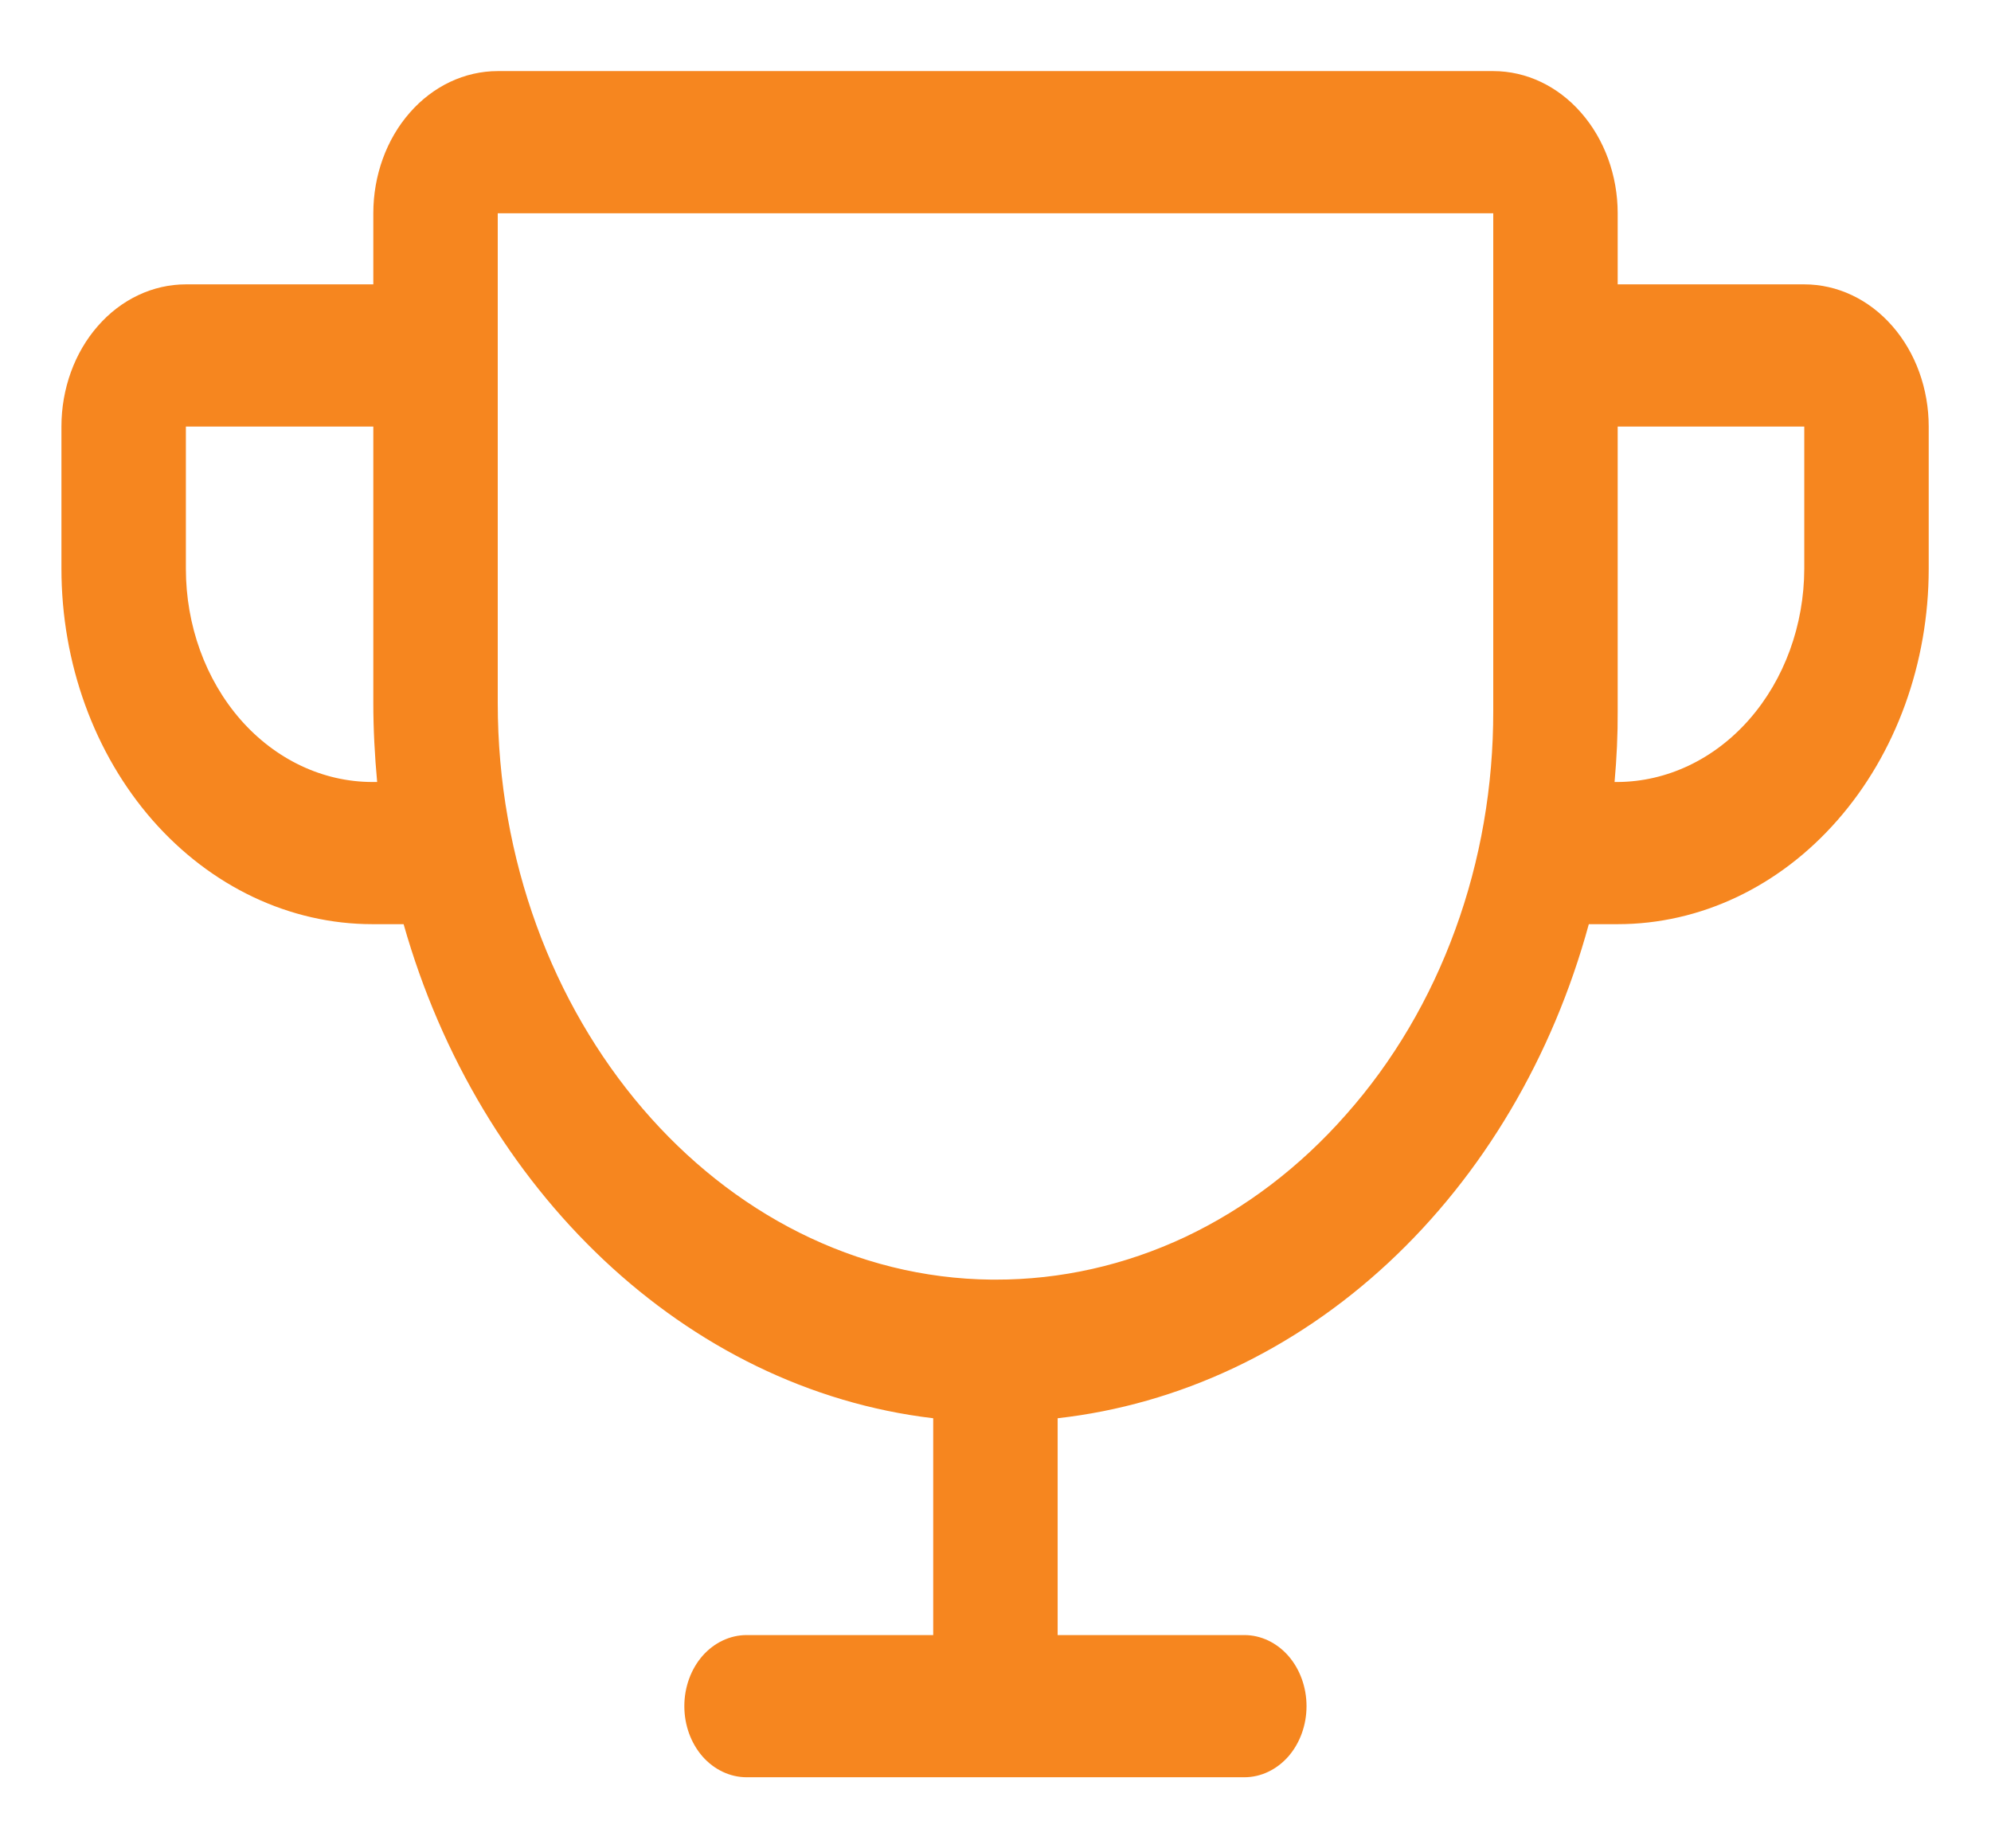 <svg width="14" height="13" viewBox="0 0 14 13" fill="none" xmlns="http://www.w3.org/2000/svg">
<path d="M12.687 2H11.375V1.5C11.375 1.235 11.282 0.98 11.118 0.793C10.954 0.605 10.732 0.5 10.5 0.5H3.5C3.268 0.5 3.045 0.605 2.881 0.793C2.717 0.98 2.625 1.235 2.625 1.5V2H1.307C1.075 2 0.852 2.105 0.688 2.293C0.524 2.48 0.432 2.735 0.432 3V4C0.432 4.663 0.662 5.299 1.072 5.768C1.483 6.237 2.039 6.5 2.619 6.5H2.838C3.368 8.369 4.818 9.769 6.562 9.975V11.5H5.25C5.134 11.5 5.022 11.553 4.94 11.646C4.858 11.74 4.812 11.867 4.812 12C4.812 12.133 4.858 12.26 4.94 12.354C5.022 12.447 5.134 12.5 5.25 12.5H8.75C8.866 12.5 8.977 12.447 9.059 12.354C9.141 12.26 9.187 12.133 9.187 12C9.187 11.867 9.141 11.74 9.059 11.646C8.977 11.553 8.866 11.5 8.75 11.5H7.437V9.975C8.29 9.879 9.099 9.499 9.763 8.881C10.427 8.263 10.917 7.435 11.172 6.5H11.375C11.955 6.5 12.511 6.237 12.921 5.768C13.332 5.299 13.562 4.663 13.562 4V3C13.562 2.735 13.47 2.48 13.306 2.293C13.142 2.105 12.919 2 12.687 2ZM2.619 5.5C2.271 5.5 1.937 5.342 1.691 5.061C1.445 4.779 1.307 4.398 1.307 4V3H2.625V4.944C2.625 5.13 2.635 5.315 2.652 5.5H2.619ZM9.466 7.838C9.142 8.207 8.757 8.5 8.334 8.7C7.911 8.899 7.457 9.001 7 9H6.972C5.058 8.981 3.5 7.162 3.5 4.944V1.5H10.5V5C10.501 5.528 10.411 6.051 10.233 6.538C10.056 7.025 9.795 7.467 9.466 7.838ZM12.687 4C12.686 4.397 12.547 4.778 12.301 5.059C12.055 5.34 11.722 5.498 11.375 5.5H11.353C11.368 5.334 11.376 5.167 11.375 5V3H12.687V4Z" fill="#F6861F"/>
</svg>
